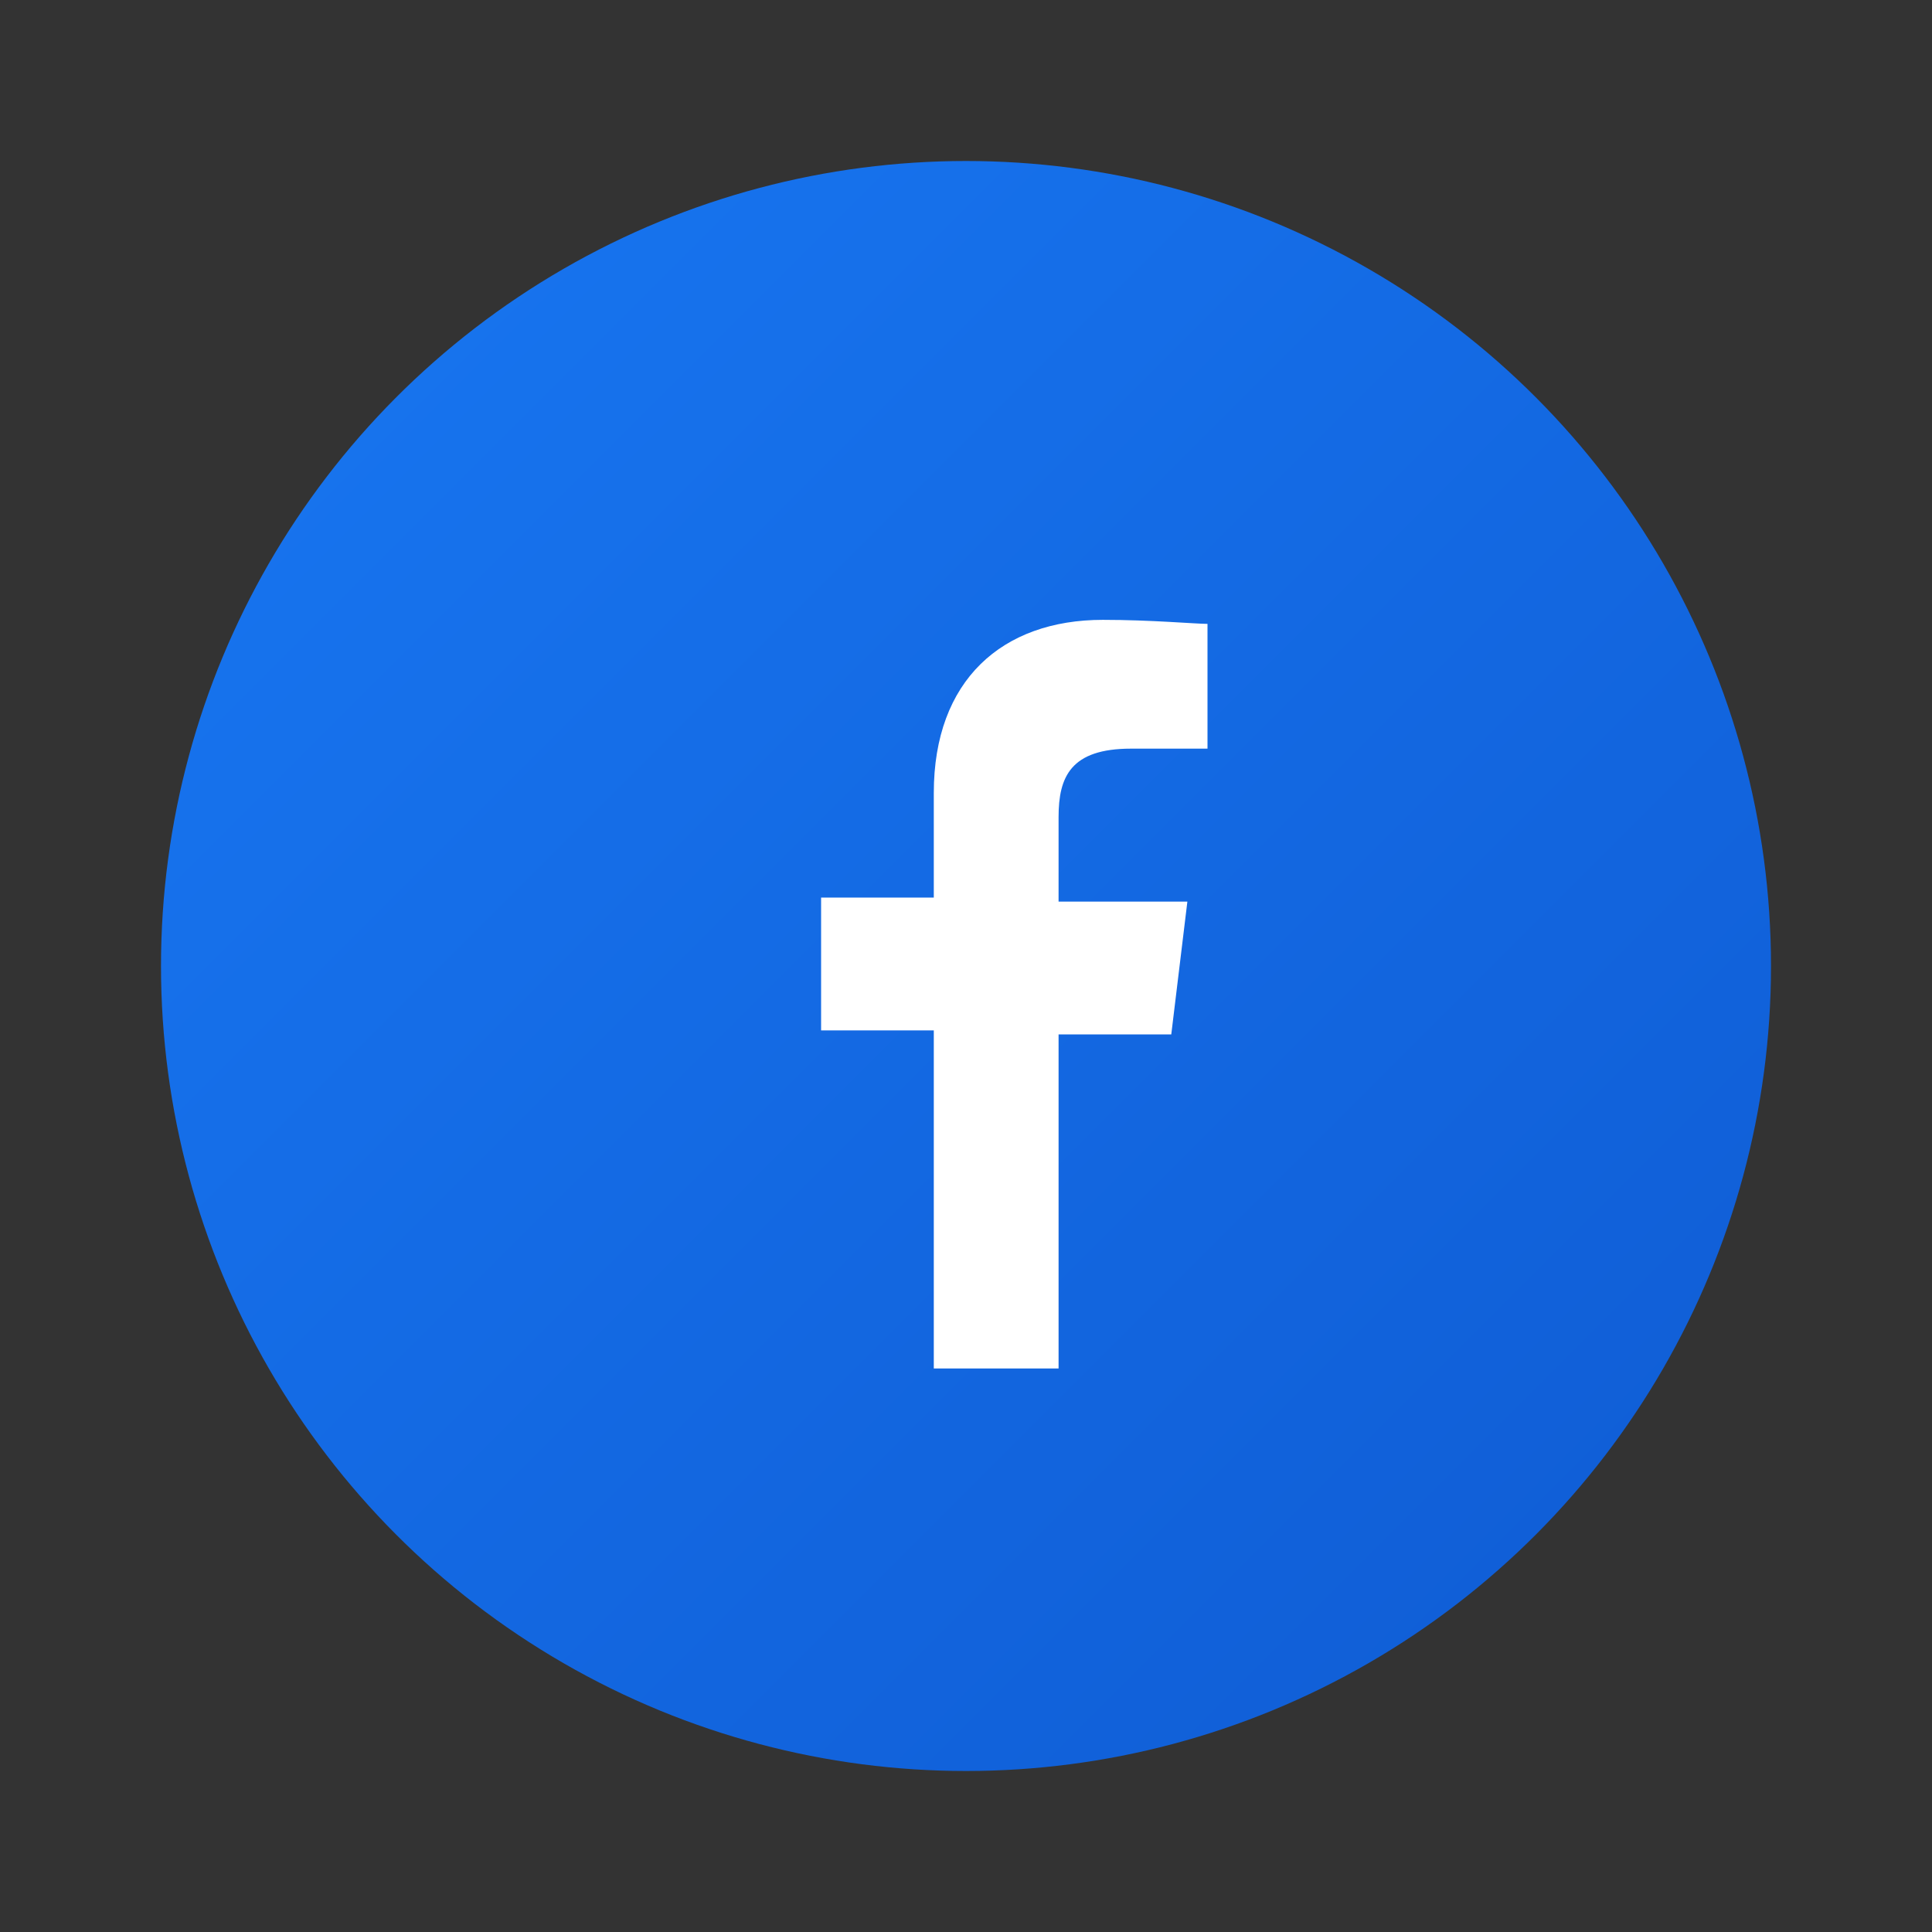 <svg xmlns="http://www.w3.org/2000/svg" viewBox="0 0 48 48" role="img" aria-label="Facebook">
  <rect x="0" y="0" width="48" height="48" fill="#333333" stroke="none"/>
  <defs>
    <linearGradient id="fb" x1="0" x2="1" y1="0" y2="1">
      <stop offset="0%" stop-color="#1877F2"/>
      <stop offset="100%" stop-color="#0f5bd3"/>
    </linearGradient>
  </defs>
  <g fill="none">
    <circle cx="24" cy="24" r="20" fill="url(#fb)"/>
    <path fill="#fff" d="M26.3 34v-8.3h2.8l.4-3.3h-3.2v-2.1c0-1 .3-1.7 1.8-1.7h1.9v-3.1c-.3 0-1.4-.1-2.6-.1-2.5 0-4.2 1.5-4.2 4.3v2.6h-2.8v3.3h2.8V34h3.1z"/>
  </g>
</svg>

